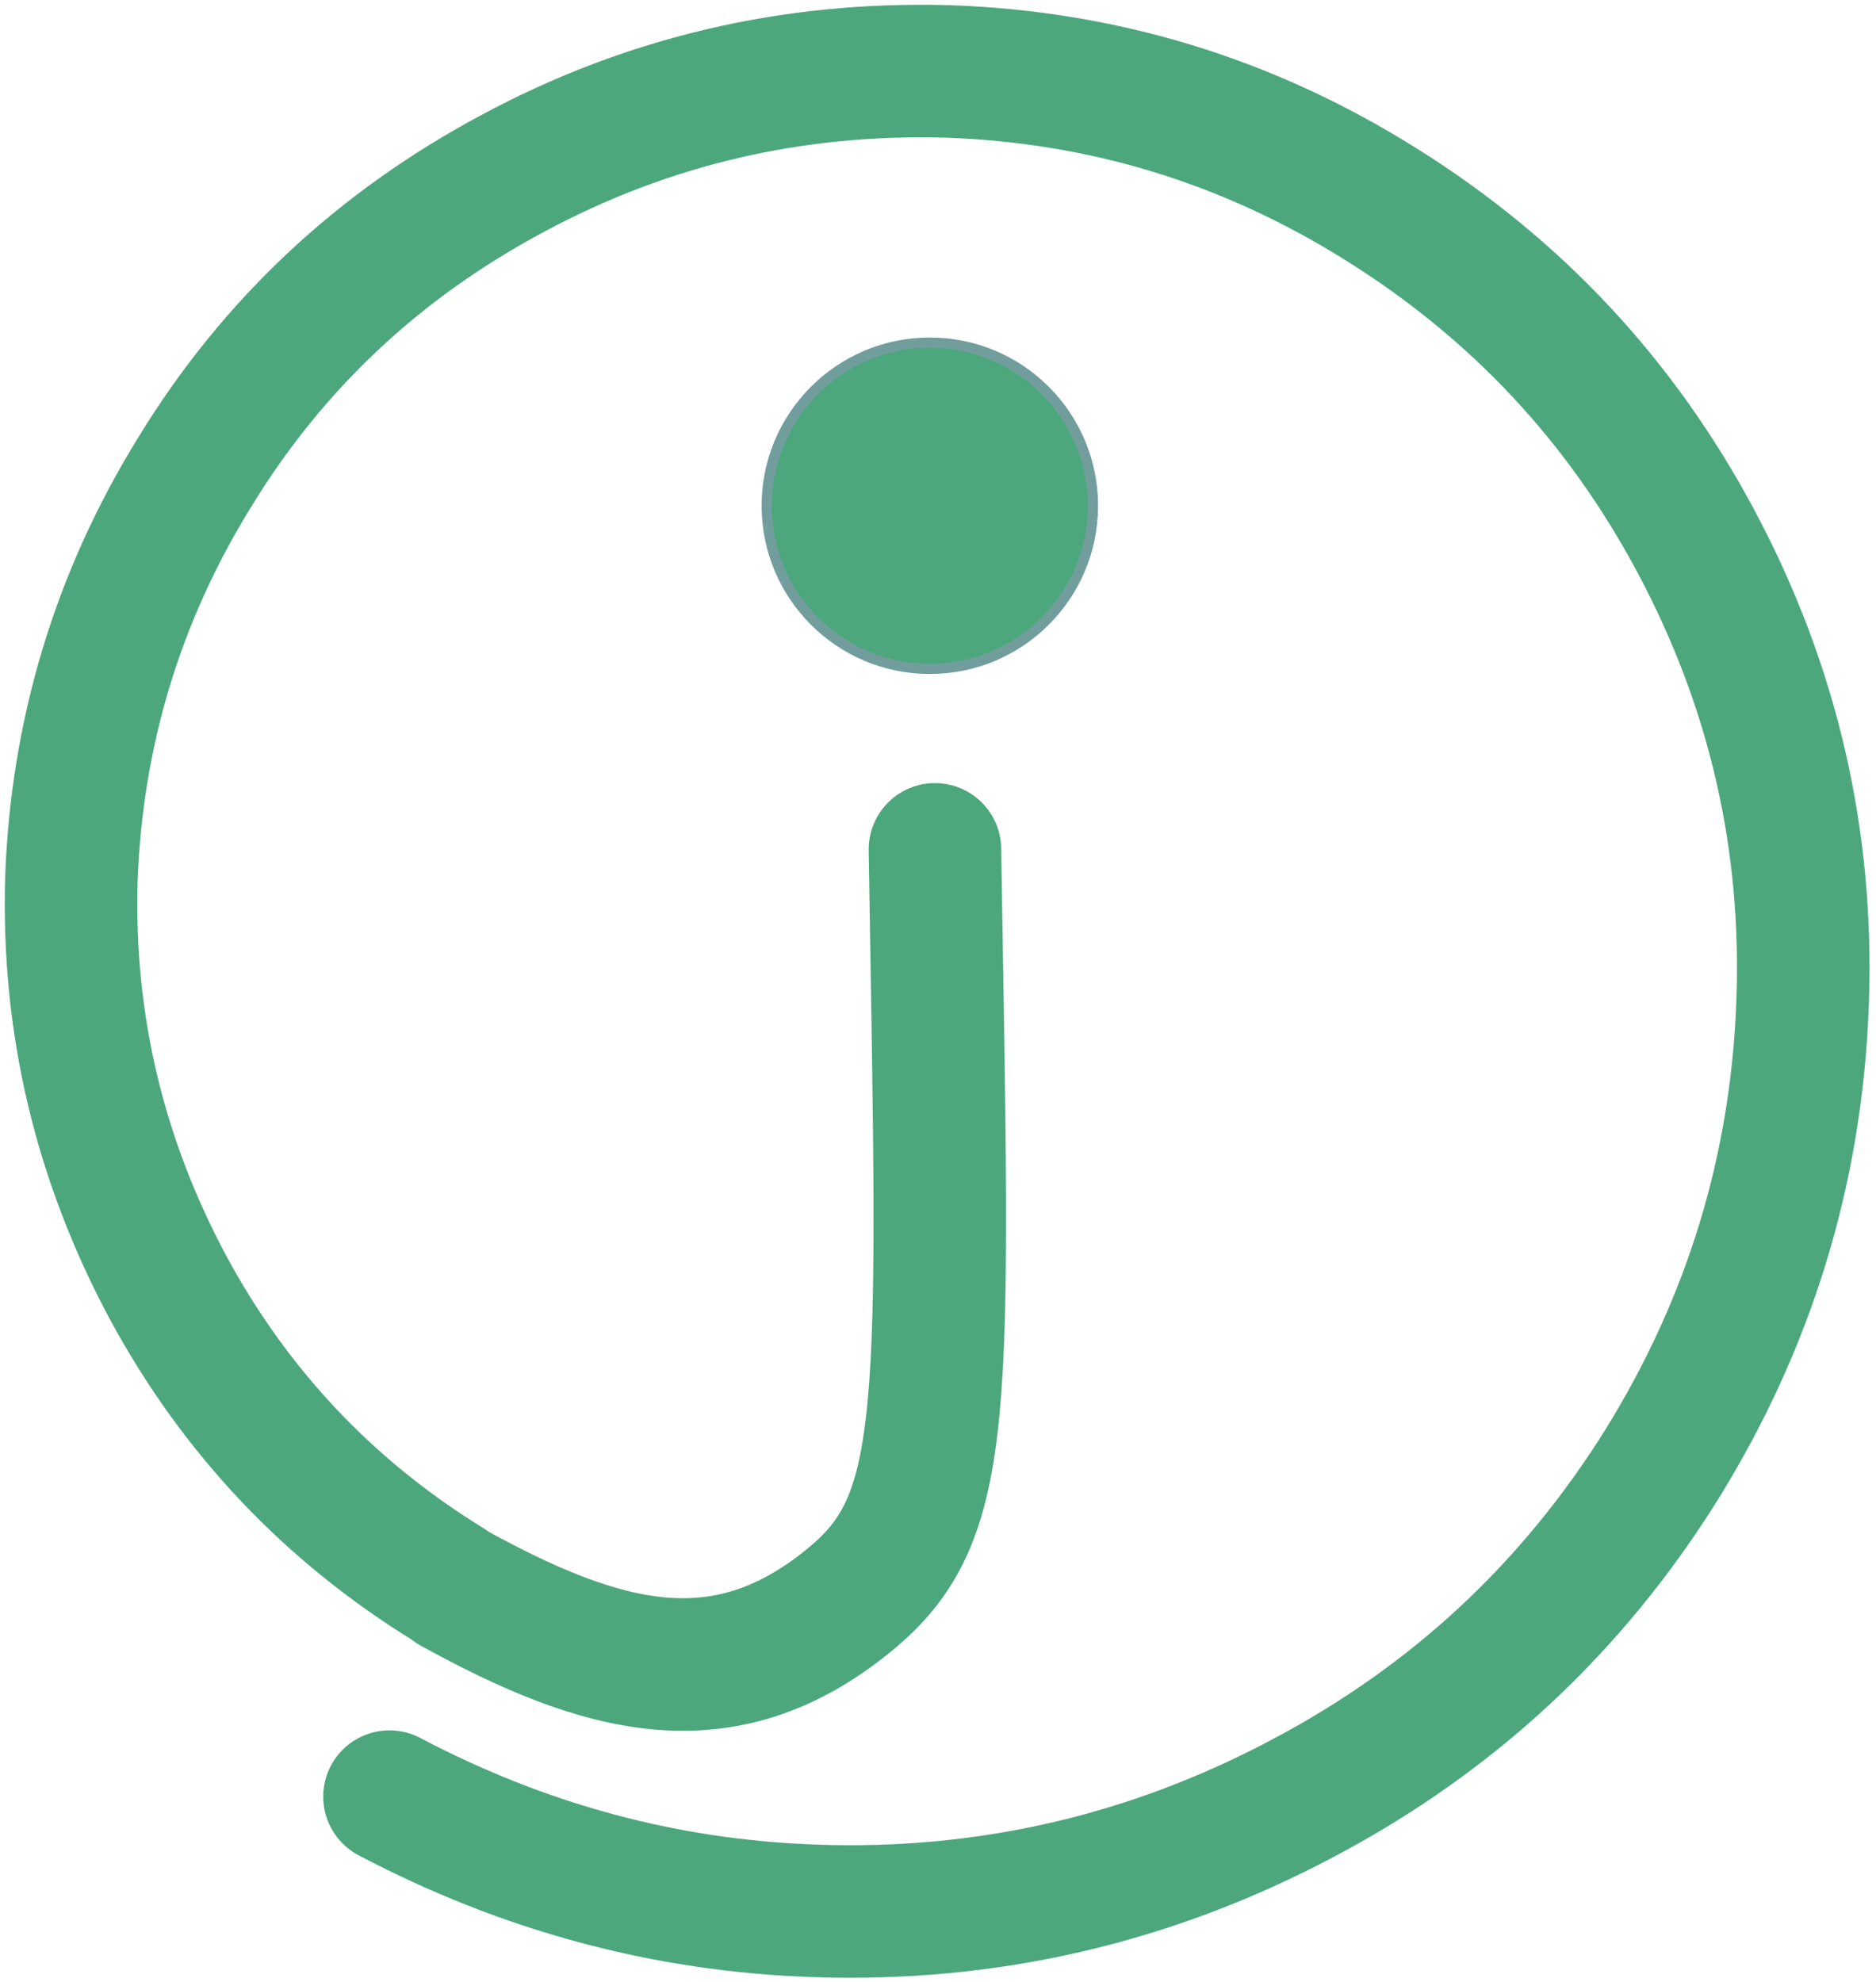 <?xml version="1.0" encoding="utf-8"?>
<!-- Generator: Adobe Illustrator 27.0.0, SVG Export Plug-In . SVG Version: 6.00 Build 0)  -->
<svg version="1.1" id="Layer_1" xmlns:bx="https://boxy-svg.com"
	 xmlns="http://www.w3.org/2000/svg" xmlns:xlink="http://www.w3.org/1999/xlink" x="0px" y="0px" viewBox="0 0 184 194.4"
	 style="enable-background:new 0 0 184 194.4;" xml:space="preserve">
<style type="text/css">
	.st0{fill:#D8D8D8;stroke:#000000;}
	.st1{fill:#3B489E;fill-opacity:0;stroke:#4CA87C;stroke-width:13;stroke-linecap:round;stroke-miterlimit:7;}
	.st2{fill:#4CA87C;stroke:#729D9D;stroke-miterlimit:10;}
</style>
<defs>
	<bx:grid  height="102.307" width="95.411" x="0" y="0"></bx:grid>
</defs>
<ellipse class="st0" cx="-31.4" cy="-40.2" rx="0.3" ry="0.3"/>
<path class="st1" d="M44,155.4c-11.7-7.2-20.9-16.9-27.5-29.1C9.8,113.8,6.6,100.5,7,86.3C7.5,72,11.5,58.6,19.1,46.3
	C26.8,33.7,37.2,24,50.3,17C63.5,9.9,77.7,6.6,92.8,7c15.3,0.5,29.5,4.8,42.6,13c13.3,8.3,23.6,19.3,31,33.2
	c7.5,14.1,11,29.1,10.4,45.2c-0.6,16.3-5.2,31.3-13.8,45.2c-8.8,14.1-20.5,25-35.3,32.8c-14.9,7.9-30.9,11.6-47.8,11
	c-14.7-0.5-28.6-4.3-41.7-11.2 M44.4,155.7c14.7,8.1,26.5,11.3,38.8,1.3c10.1-8.2,9.4-18,8.5-73.7"/>
<ellipse class="st2" cx="91.2" cy="49.6" rx="16" ry="16"/>
</svg>
